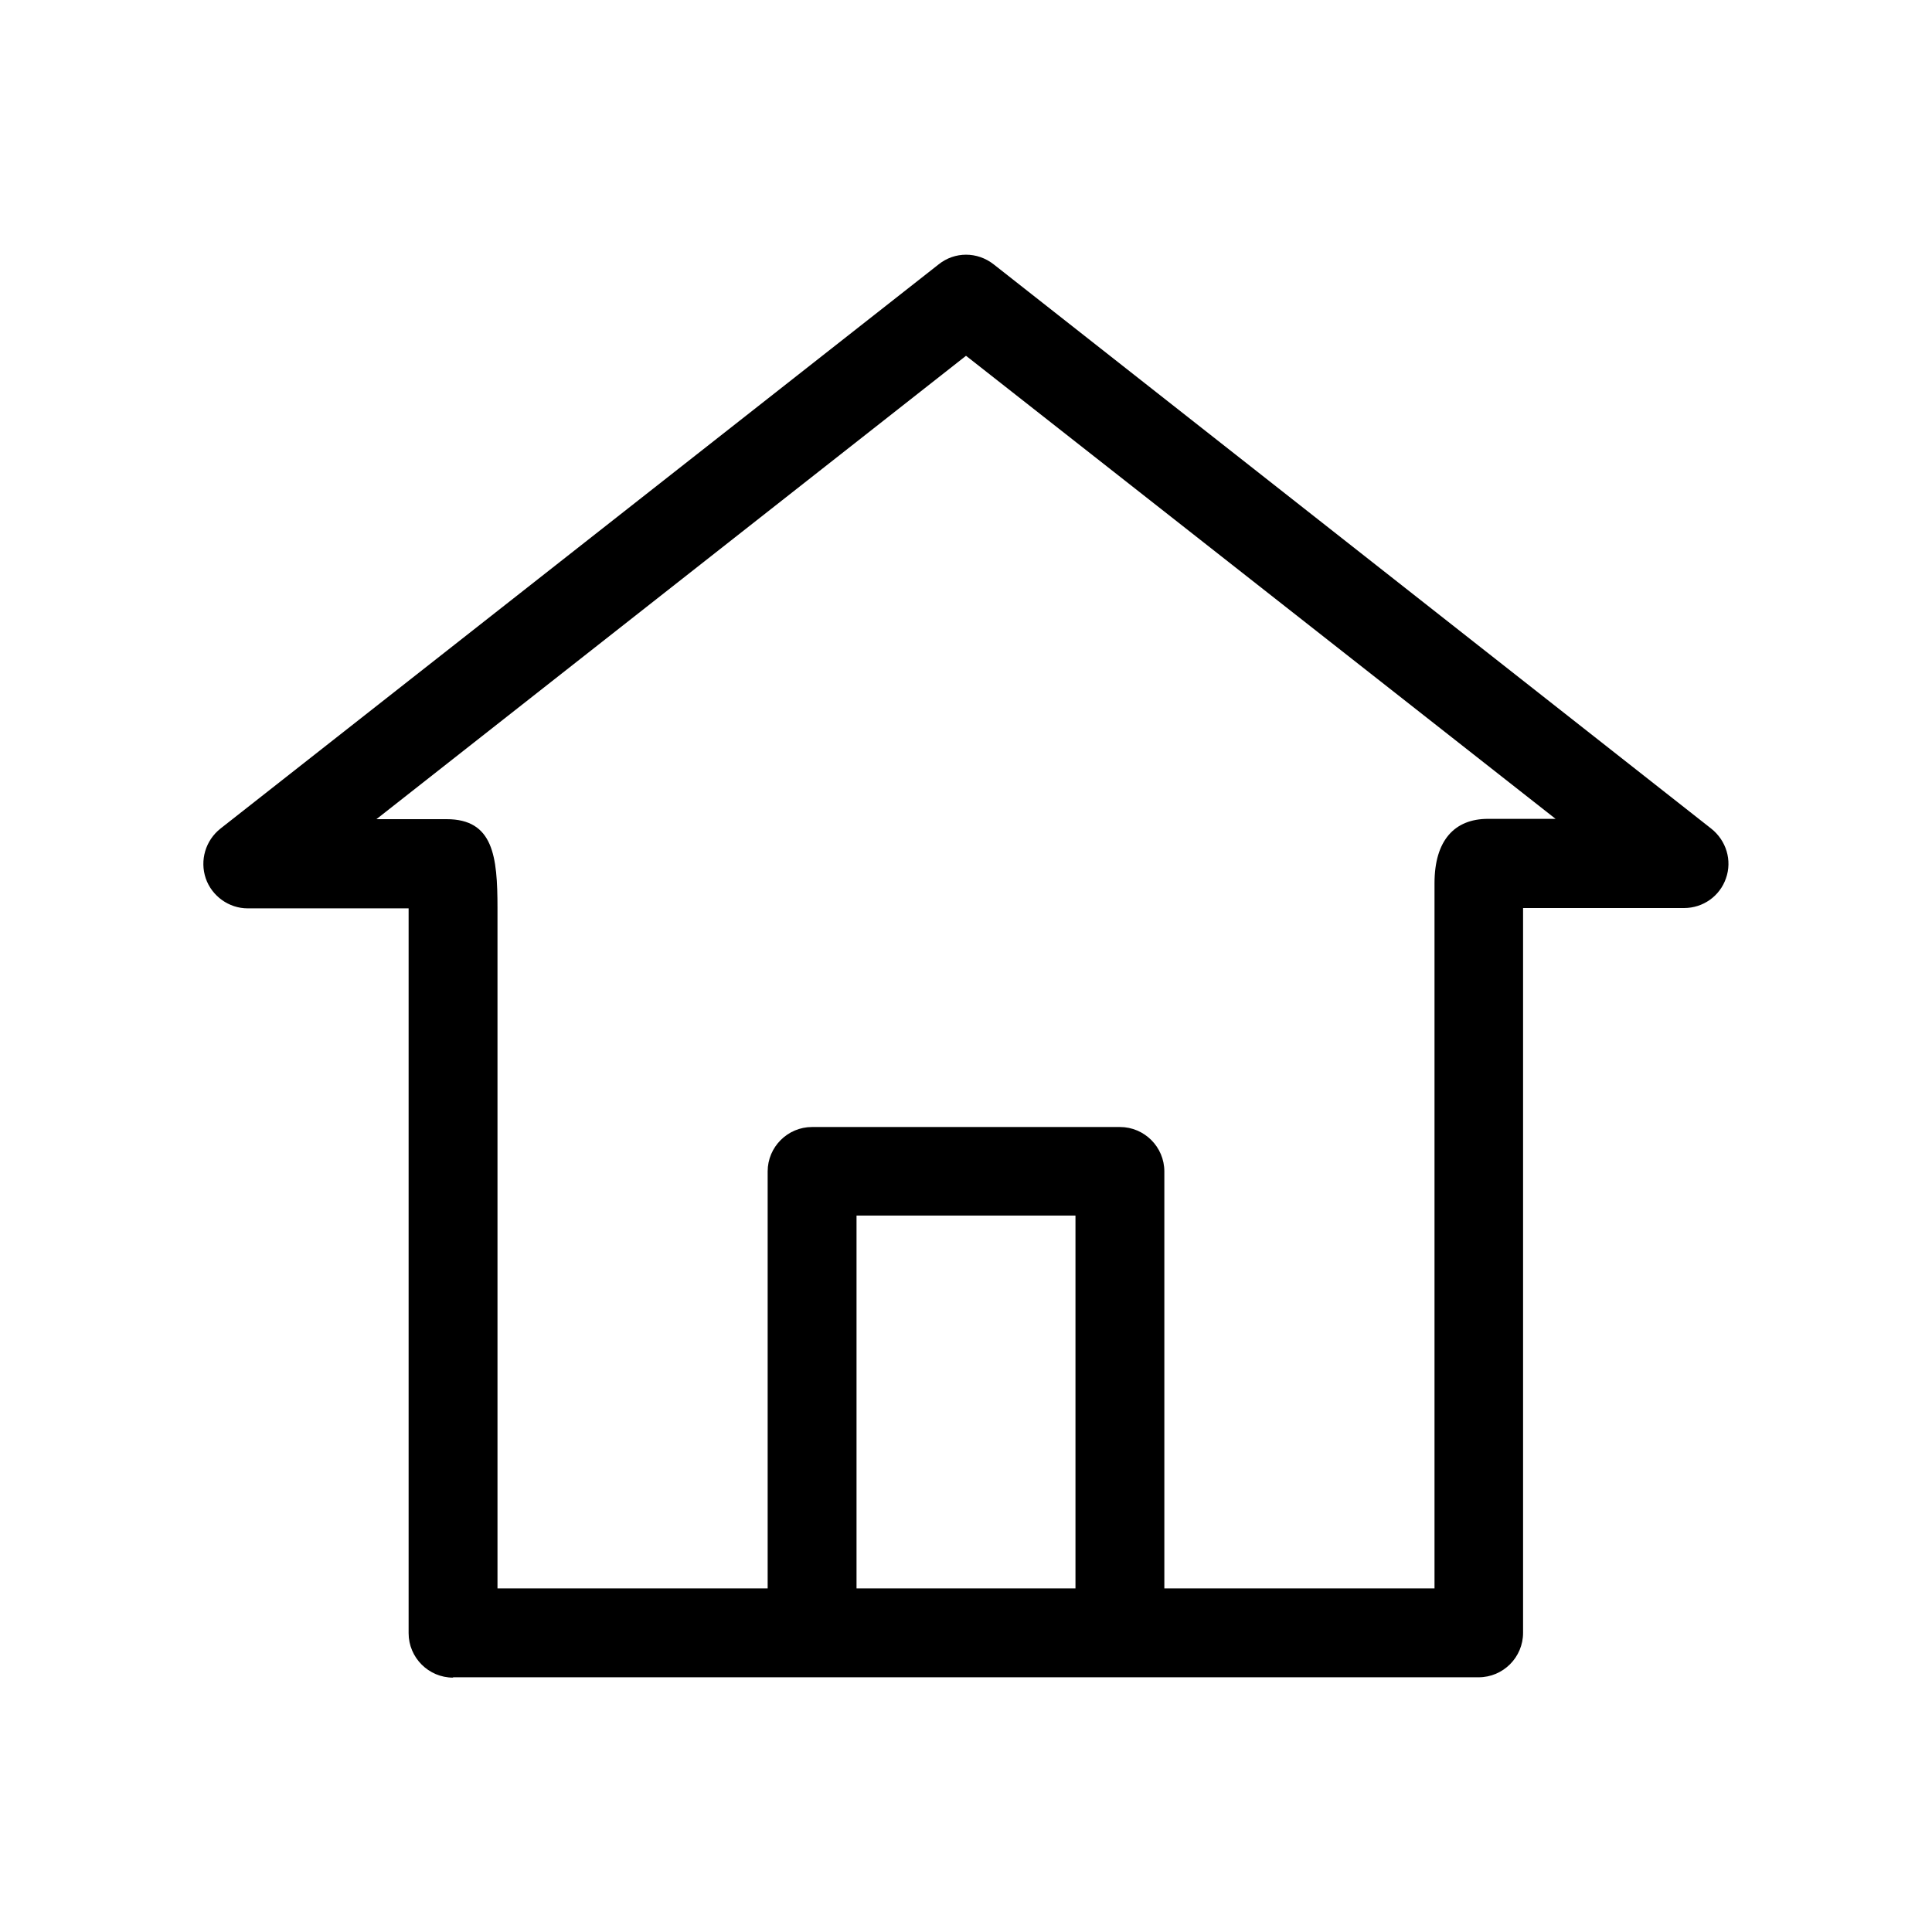 <?xml version="1.0" encoding="UTF-8"?>
<svg xmlns="http://www.w3.org/2000/svg" width="80" height="80" viewBox="0 0 80 80" fill="none">
  <path d="M18.76 69.453H61.227C62.24 69.453 63.067 68.627 63.067 67.613V37.6H69.733C70.52 37.6 71.213 37.107 71.467 36.373C71.733 35.627 71.48 34.8 70.853 34.307L41.147 10.947C40.467 10.413 39.533 10.413 38.867 10.947L9.133 34.307C8.507 34.8 8.267 35.627 8.52 36.373C8.773 37.107 9.48 37.613 10.253 37.613H16.92V67.627C16.92 68.64 17.747 69.467 18.76 69.467V69.453ZM44.533 65.773H35.467V50.333H44.533V65.773ZM61.613 33.907C60.227 33.907 59.4 34.8 59.4 36.573V65.773H48.213V48.507C48.213 47.493 47.387 46.667 46.373 46.667H33.627C32.613 46.667 31.787 47.493 31.787 48.507V65.773H20.6V37.6C20.6 35.453 20.427 33.92 18.493 33.92H15.587L40 14.733L40.173 14.867L64.413 33.907H61.613Z" fill="black"></path>
</svg>
